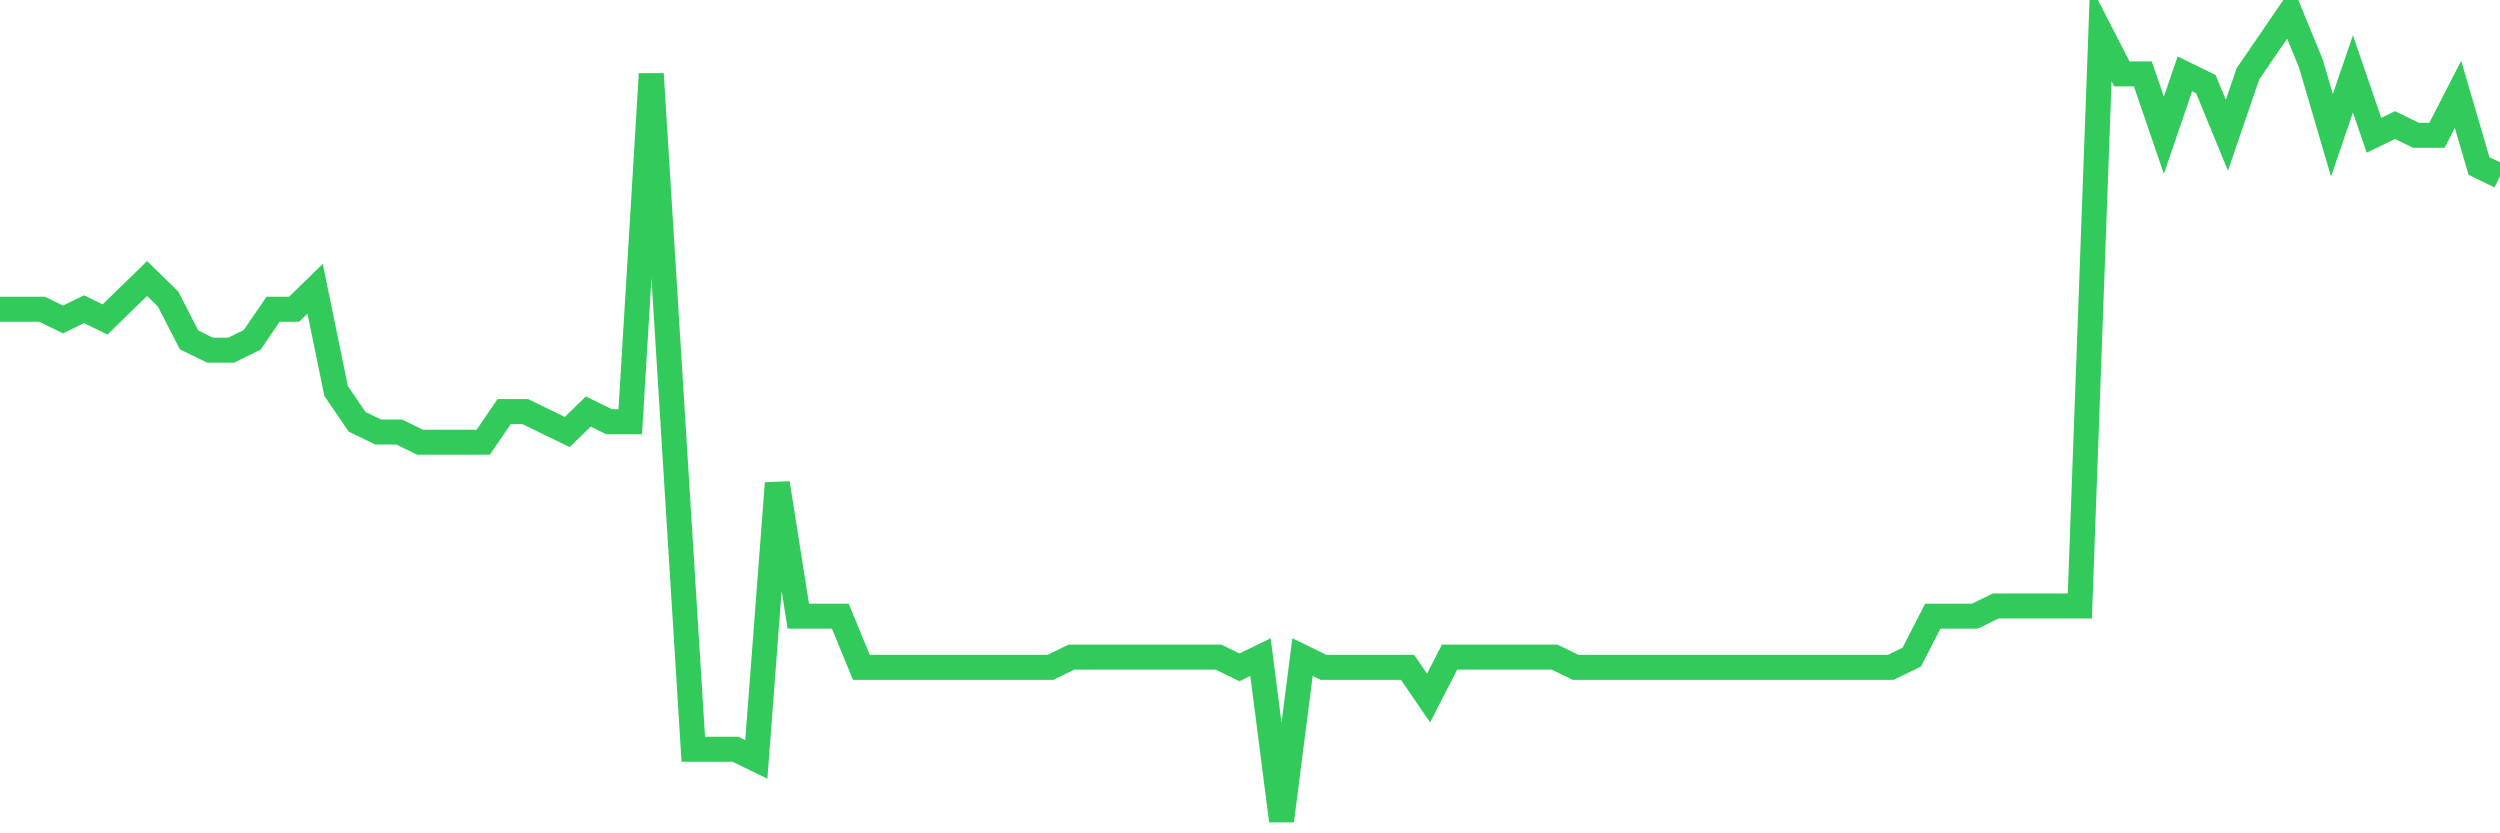 <svg
  xmlns="http://www.w3.org/2000/svg"
  xmlns:xlink="http://www.w3.org/1999/xlink"
  width="120"
  height="40"
  viewBox="0 0 120 40"
  preserveAspectRatio="none"
>
  <polyline
    points="0,14.843 1.008,14.843 2.017,14.843 3.025,15.334 4.034,14.843 5.042,15.334 6.05,14.352 7.059,13.37 8.067,14.352 9.076,16.316 10.084,16.808 11.092,16.808 12.101,16.316 13.109,14.843 14.118,14.843 15.126,13.861 16.134,18.772 17.143,20.246 18.151,20.737 19.16,20.737 20.168,21.228 21.176,21.228 22.185,21.228 23.193,21.228 24.202,19.754 25.21,19.754 26.218,20.246 27.227,20.737 28.235,19.754 29.244,20.246 30.252,20.246 31.261,3.547 32.269,19.754 33.277,35.962 34.286,35.962 35.294,35.962 36.303,36.453 37.311,23.192 38.319,29.577 39.328,29.577 40.336,29.577 41.345,32.033 42.353,32.033 43.361,32.033 44.37,32.033 45.378,32.033 46.387,32.033 47.395,32.033 48.403,32.033 49.412,32.033 50.42,32.033 51.429,31.542 52.437,31.542 53.445,31.542 54.454,31.542 55.462,31.542 56.471,31.542 57.479,31.542 58.487,31.542 59.496,32.033 60.504,31.542 61.513,39.4 62.521,31.542 63.529,32.033 64.538,32.033 65.546,32.033 66.555,32.033 67.563,32.033 68.571,33.506 69.58,31.542 70.588,31.542 71.597,31.542 72.605,31.542 73.613,31.542 74.622,31.542 75.63,32.033 76.639,32.033 77.647,32.033 78.655,32.033 79.664,32.033 80.672,32.033 81.681,32.033 82.689,32.033 83.697,32.033 84.706,32.033 85.714,32.033 86.723,32.033 87.731,32.033 88.739,32.033 89.748,32.033 90.756,32.033 91.765,31.542 92.773,29.577 93.782,29.577 94.79,29.577 95.798,29.086 96.807,29.086 97.815,29.086 98.824,29.086 99.832,29.086 100.84,1.582 101.849,3.547 102.857,3.547 103.866,6.494 104.874,3.547 105.882,4.038 106.891,6.494 107.899,3.547 108.908,2.073 109.916,0.6 110.924,3.056 111.933,6.494 112.941,3.547 113.95,6.494 114.958,6.003 115.966,6.494 116.975,6.494 117.983,4.529 118.992,7.967 120,8.458"
    fill="none"
    stroke="#32ca5b"
    stroke-width="1.2"
  >
  </polyline>
</svg>